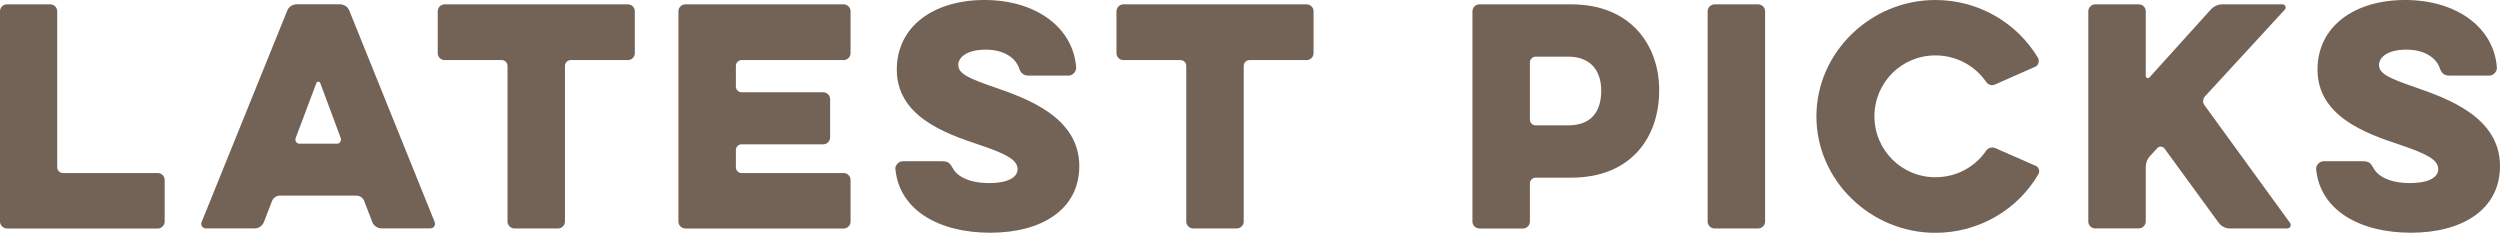 <?xml version="1.0" encoding="UTF-8"?>
<svg id="_レイヤー_1" data-name="レイヤー 1" xmlns="http://www.w3.org/2000/svg" viewBox="0 0 304.53 28.35">
  <defs>
    <style>
      .cls-1 {
        fill: #736357;
      }
    </style>
  </defs>
  <path class="cls-1" d="M.84,27.83c-.46,0-.84-.39-.84-.84V1.37c0-.46.38-.84.84-.84h5.29c.46,0,.84.38.84.84v19.01c0,.38.32.7.7.7h11.55c.46,0,.84.38.84.84v5.08c0,.45-.39.84-.84.84H.84Z"/>
  <path class="cls-1" d="M34.99,1.29c.17-.46.67-.77,1.16-.77h5.25c.49,0,.98.31,1.15.77l10.4,25.76c.14.35-.1.77-.53.77h-5.95c-.49,0-.95-.32-1.12-.77l-.98-2.55c-.14-.39-.52-.67-.94-.67h-9.35c-.42,0-.8.28-.95.67l-.98,2.55c-.18.46-.63.77-1.12.77h-5.95c-.42,0-.67-.42-.52-.77L34.99,1.29ZM41.05,17.5c.35,0,.56-.35.46-.67l-2.49-6.69c-.07-.25-.42-.25-.49,0l-2.52,6.69c-.1.31.1.67.46.67h4.59Z"/>
  <path class="cls-1" d="M54.16,7.32c-.46,0-.84-.38-.84-.84V1.37c0-.46.38-.84.84-.84h22.33c.46,0,.84.38.84.84v5.11c0,.46-.39.84-.84.84h-6.97c-.38,0-.7.32-.7.7v18.97c0,.45-.39.84-.84.84h-5.32c-.46,0-.84-.39-.84-.84V8.02c0-.38-.31-.7-.7-.7h-6.97Z"/>
  <path class="cls-1" d="M83.48,27.83c-.46,0-.84-.39-.84-.84V1.37c0-.46.38-.84.84-.84h19.29c.46,0,.84.38.84.84v5.11c0,.46-.38.84-.84.84h-12.43c-.39,0-.7.32-.7.7v2.52c0,.38.31.7.7.7h9.94c.46,0,.84.38.84.84v4.66c0,.46-.38.84-.84.84h-9.94c-.39,0-.7.31-.7.7v2.1c0,.38.31.7.7.7h12.43c.46,0,.84.38.84.84v5.08c0,.45-.38.84-.84.84h-19.29Z"/>
  <path class="cls-1" d="M109.06,20.62c-.04-.49.42-.98.91-.98h4.73c.8,0,.98.18,1.4.91.49.91,1.93,1.75,4.38,1.75,2.63,0,3.47-.88,3.47-1.68,0-1.16-1.36-1.86-4.66-2.98-4.34-1.43-10.05-3.54-10.05-9.17,0-5.22,4.45-8.47,10.68-8.47s10.82,3.33,11.17,8.23c.03.49-.42.98-.91.98h-4.87c-.67,0-.98-.32-1.19-.95-.42-1.16-1.75-2.21-4.06-2.21s-3.33.95-3.33,1.86c0,1.08,1.26,1.64,4.52,2.76,3.78,1.33,10.22,3.57,10.22,9.56,0,5.32-4.62,8.12-10.85,8.12s-11.06-2.73-11.55-7.74Z"/>
  <path class="cls-1" d="M136.84,7.32c-.46,0-.84-.38-.84-.84V1.37c0-.46.39-.84.84-.84h22.33c.46,0,.84.38.84.84v5.11c0,.46-.39.84-.84.84h-6.97c-.38,0-.7.32-.7.7v18.97c0,.45-.39.84-.84.84h-5.32c-.46,0-.84-.39-.84-.84V8.02c0-.38-.31-.7-.7-.7h-6.97Z"/>
  <path class="cls-1" d="M180.2,27.83c-.46,0-.84-.39-.84-.84V1.37c0-.46.38-.84.84-.84h11.2c7.25,0,10.71,4.97,10.71,10.47,0,5.78-3.47,10.64-10.71,10.64h-4.34c-.38,0-.7.32-.7.7v4.66c0,.45-.39.84-.84.84h-5.32ZM191.02,6.9h-3.96c-.38,0-.7.32-.7.7v6.97c0,.38.31.7.7.7h3.96c2.94,0,4.03-1.82,4.03-4.24,0-2.17-1.08-4.13-4.03-4.13Z"/>
  <path class="cls-1" d="M208.01,1.37c0-.46.39-.84.84-.84h5.32c.46,0,.84.38.84.84v25.62c0,.45-.39.84-.84.84h-5.32c-.46,0-.84-.39-.84-.84V1.37Z"/>
  <path class="cls-1" d="M241.87,18.45c.28-.46.77-.6,1.23-.39l4.87,2.14c.38.14.56.7.31,1.05-2.49,4.27-7.21,7.11-12.53,7.11-7.88,0-14.49-6.37-14.49-14.18s6.62-14.18,14.49-14.18c5.32,0,9.98,2.83,12.5,7.04.21.35.07.91-.31,1.08l-4.83,2.13c-.46.25-.94.11-1.23-.35-1.33-1.89-3.57-3.15-6.13-3.15-4.1,0-7.42,3.29-7.42,7.42s3.33,7.42,7.42,7.42c2.59,0,4.8-1.26,6.13-3.15Z"/>
  <path class="cls-1" d="M255.22,27.83c-.46,0-.84-.39-.84-.84V1.37c0-.46.39-.84.84-.84h5.32c.46,0,.84.38.84.84v7.88c0,.25.31.35.46.17l7.46-8.26c.35-.38.88-.63,1.4-.63h7.35c.31,0,.49.38.28.63l-9.73,10.57c-.28.31-.32.77-.07,1.08l10.43,14.35c.21.28,0,.67-.35.67h-7c-.52,0-1.05-.28-1.33-.67l-6.62-9.07c-.21-.28-.67-.31-.88-.04l-.94,1.02c-.28.31-.46.8-.46,1.22v6.69c0,.45-.39.84-.84.84h-5.32Z"/>
  <path class="cls-1" d="M282.13,20.62c-.04-.49.42-.98.91-.98h4.73c.81,0,.98.18,1.4.91.49.91,1.93,1.75,4.38,1.75,2.62,0,3.46-.88,3.46-1.68,0-1.16-1.36-1.86-4.66-2.98-4.34-1.43-10.05-3.54-10.05-9.17,0-5.22,4.45-8.47,10.68-8.47s10.82,3.33,11.17,8.23c.03.49-.42.98-.91.98h-4.87c-.67,0-.98-.32-1.19-.95-.42-1.16-1.75-2.21-4.06-2.21s-3.33.95-3.33,1.86c0,1.08,1.26,1.64,4.52,2.76,3.78,1.33,10.22,3.57,10.22,9.56,0,5.32-4.62,8.12-10.85,8.12s-11.06-2.73-11.55-7.74Z"/>
</svg>